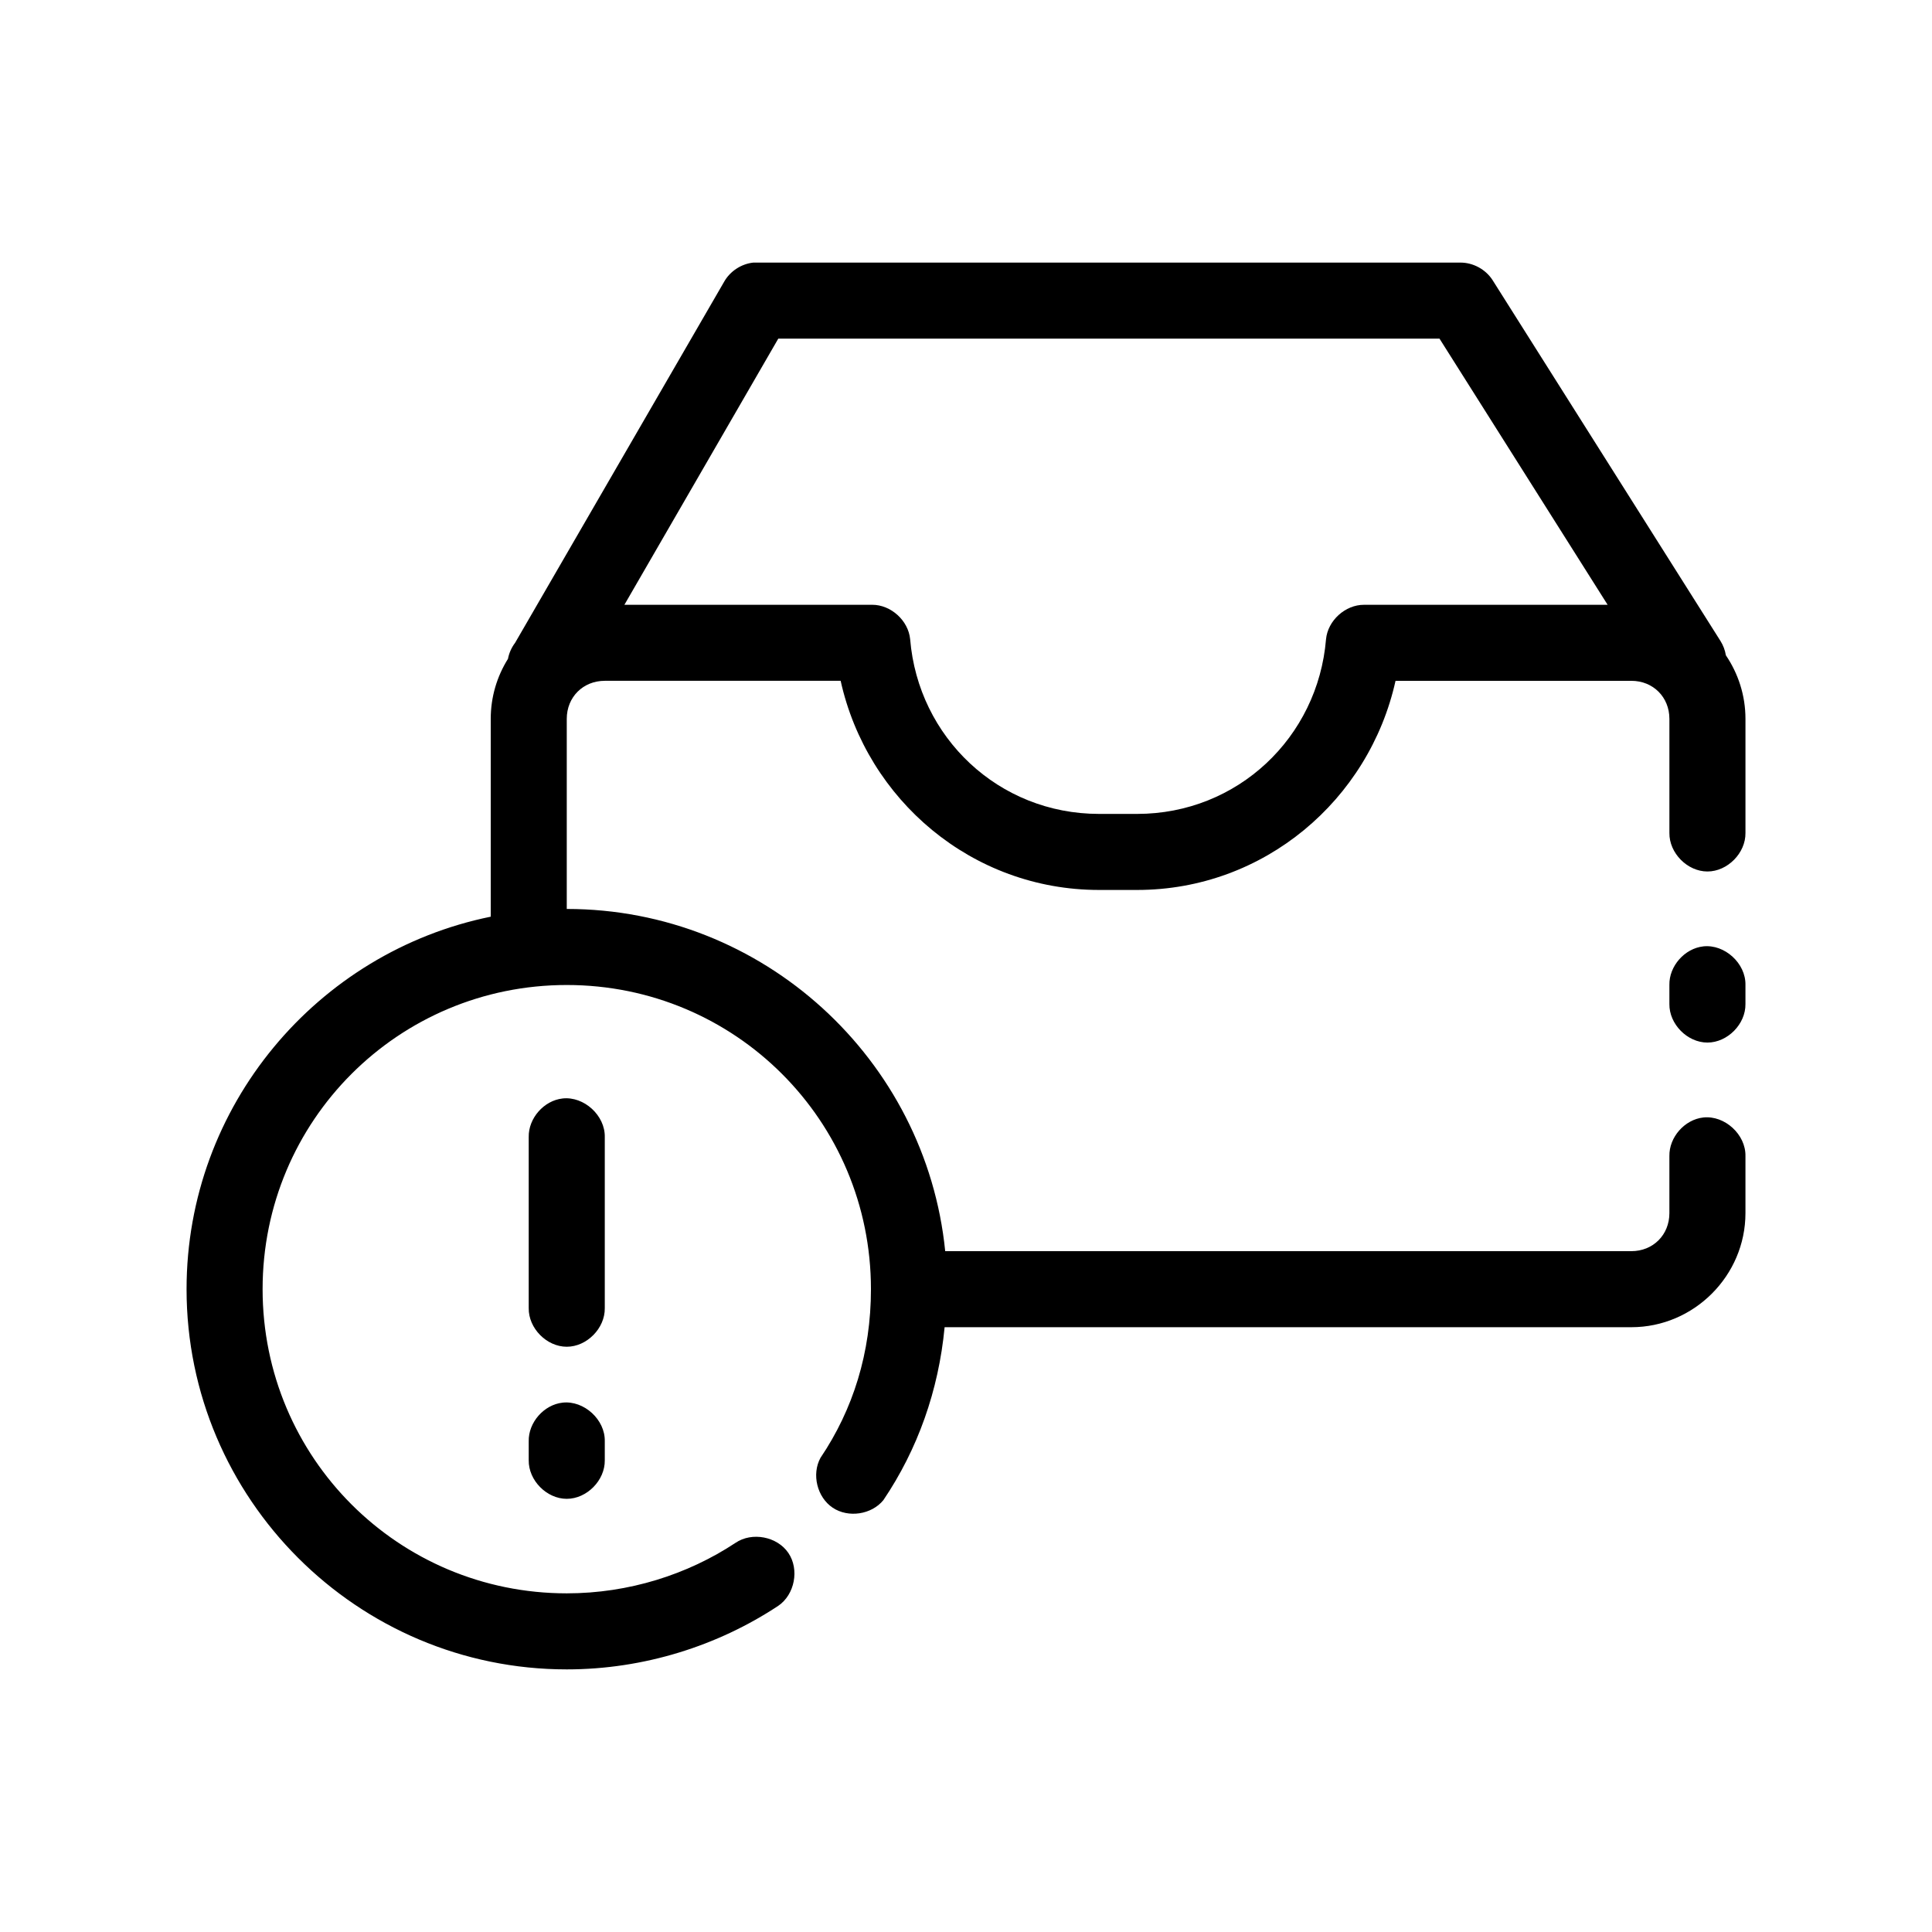 <?xml version="1.0" encoding="UTF-8"?>
<!-- Uploaded to: SVG Find, www.svgrepo.com, Generator: SVG Find Mixer Tools -->
<svg fill="#000000" width="800px" height="800px" version="1.1" viewBox="144 144 512 512" xmlns="http://www.w3.org/2000/svg">
 <path d="m343.64 213.59c-3.172 0.332-6.137 2.266-7.715 5.039l-55.418 95.723c-0.949 1.246-1.602 2.715-1.891 4.25-2.902 4.637-4.566 10.082-4.566 15.902v52.426c-45.926 9.352-80.609 50.074-80.609 98.715 0 55.531 45.23 100.76 100.76 100.76 20.512 0 40.09-6.293 56.047-16.848 4.367-2.969 5.644-9.645 2.676-14.012-2.965-4.367-9.641-5.641-14.012-2.672-12.691 8.395-28.301 13.379-44.711 13.379-44.641 0-80.609-35.969-80.609-80.609 0-44.637 35.973-80.609 80.609-80.609 44.641 0 80.609 35.973 80.609 80.609 0 16.848-4.734 31.895-13.383 44.715-2.375 4.367-0.883 10.434 3.246 13.199s10.309 1.84 13.441-2.019c9.078-13.453 14.617-28.996 16.219-45.816h182c16.574 0 30.23-13.656 30.23-30.23v-15.113c0.121-5.715-5.496-10.859-11.18-10.234-4.953 0.547-9.082 5.254-8.977 10.234v15.113c0 5.758-4.32 10.078-10.078 10.078h-181.84c-5.094-50.797-48.176-90.688-100.29-90.688v-50.383c0-5.758 4.32-10.078 10.078-10.078h62.504c6.996 31.566 34.848 55.426 68.484 55.426h10.078c33.637 0 61.484-23.859 68.488-55.418l62.5-0.004c5.758 0 10.078 4.32 10.078 10.078v30.23c-0.074 5.324 4.754 10.219 10.078 10.219s10.152-4.894 10.078-10.219v-30.23c0-6.215-1.922-12.02-5.195-16.848-0.211-1.336-0.699-2.633-1.418-3.777l-60.457-95.723c-1.84-2.809-5.152-4.59-8.508-4.566h-187.35zm6.613 20.152h175.23l44.555 70.535h-64.551c-4.977-0.023-9.609 4.18-10.078 9.133-2.152 26-23.434 46.285-50.066 46.285h-10.078c-26.629 0-47.914-20.285-50.066-46.289-0.469-4.953-5.102-9.152-10.078-9.133h-65.648zm245.13 161.06c-4.953 0.543-9.082 5.254-8.977 10.23v5.039c-0.074 5.324 4.754 10.219 10.078 10.219s10.152-4.894 10.078-10.219v-5.039c0.125-5.715-5.496-10.859-11.18-10.234zm-302.29 40.305c-4.953 0.543-9.082 5.254-8.977 10.23v45.344c-0.074 5.324 4.754 10.219 10.078 10.219s10.152-4.894 10.078-10.219v-45.344c0.125-5.715-5.496-10.859-11.18-10.234zm0 80.609c-4.953 0.543-9.082 5.254-8.977 10.23v5.039c-0.074 5.324 4.754 10.219 10.078 10.219s10.152-4.894 10.078-10.219v-5.039c0.125-5.715-5.496-10.859-11.18-10.234z"/>
</svg>